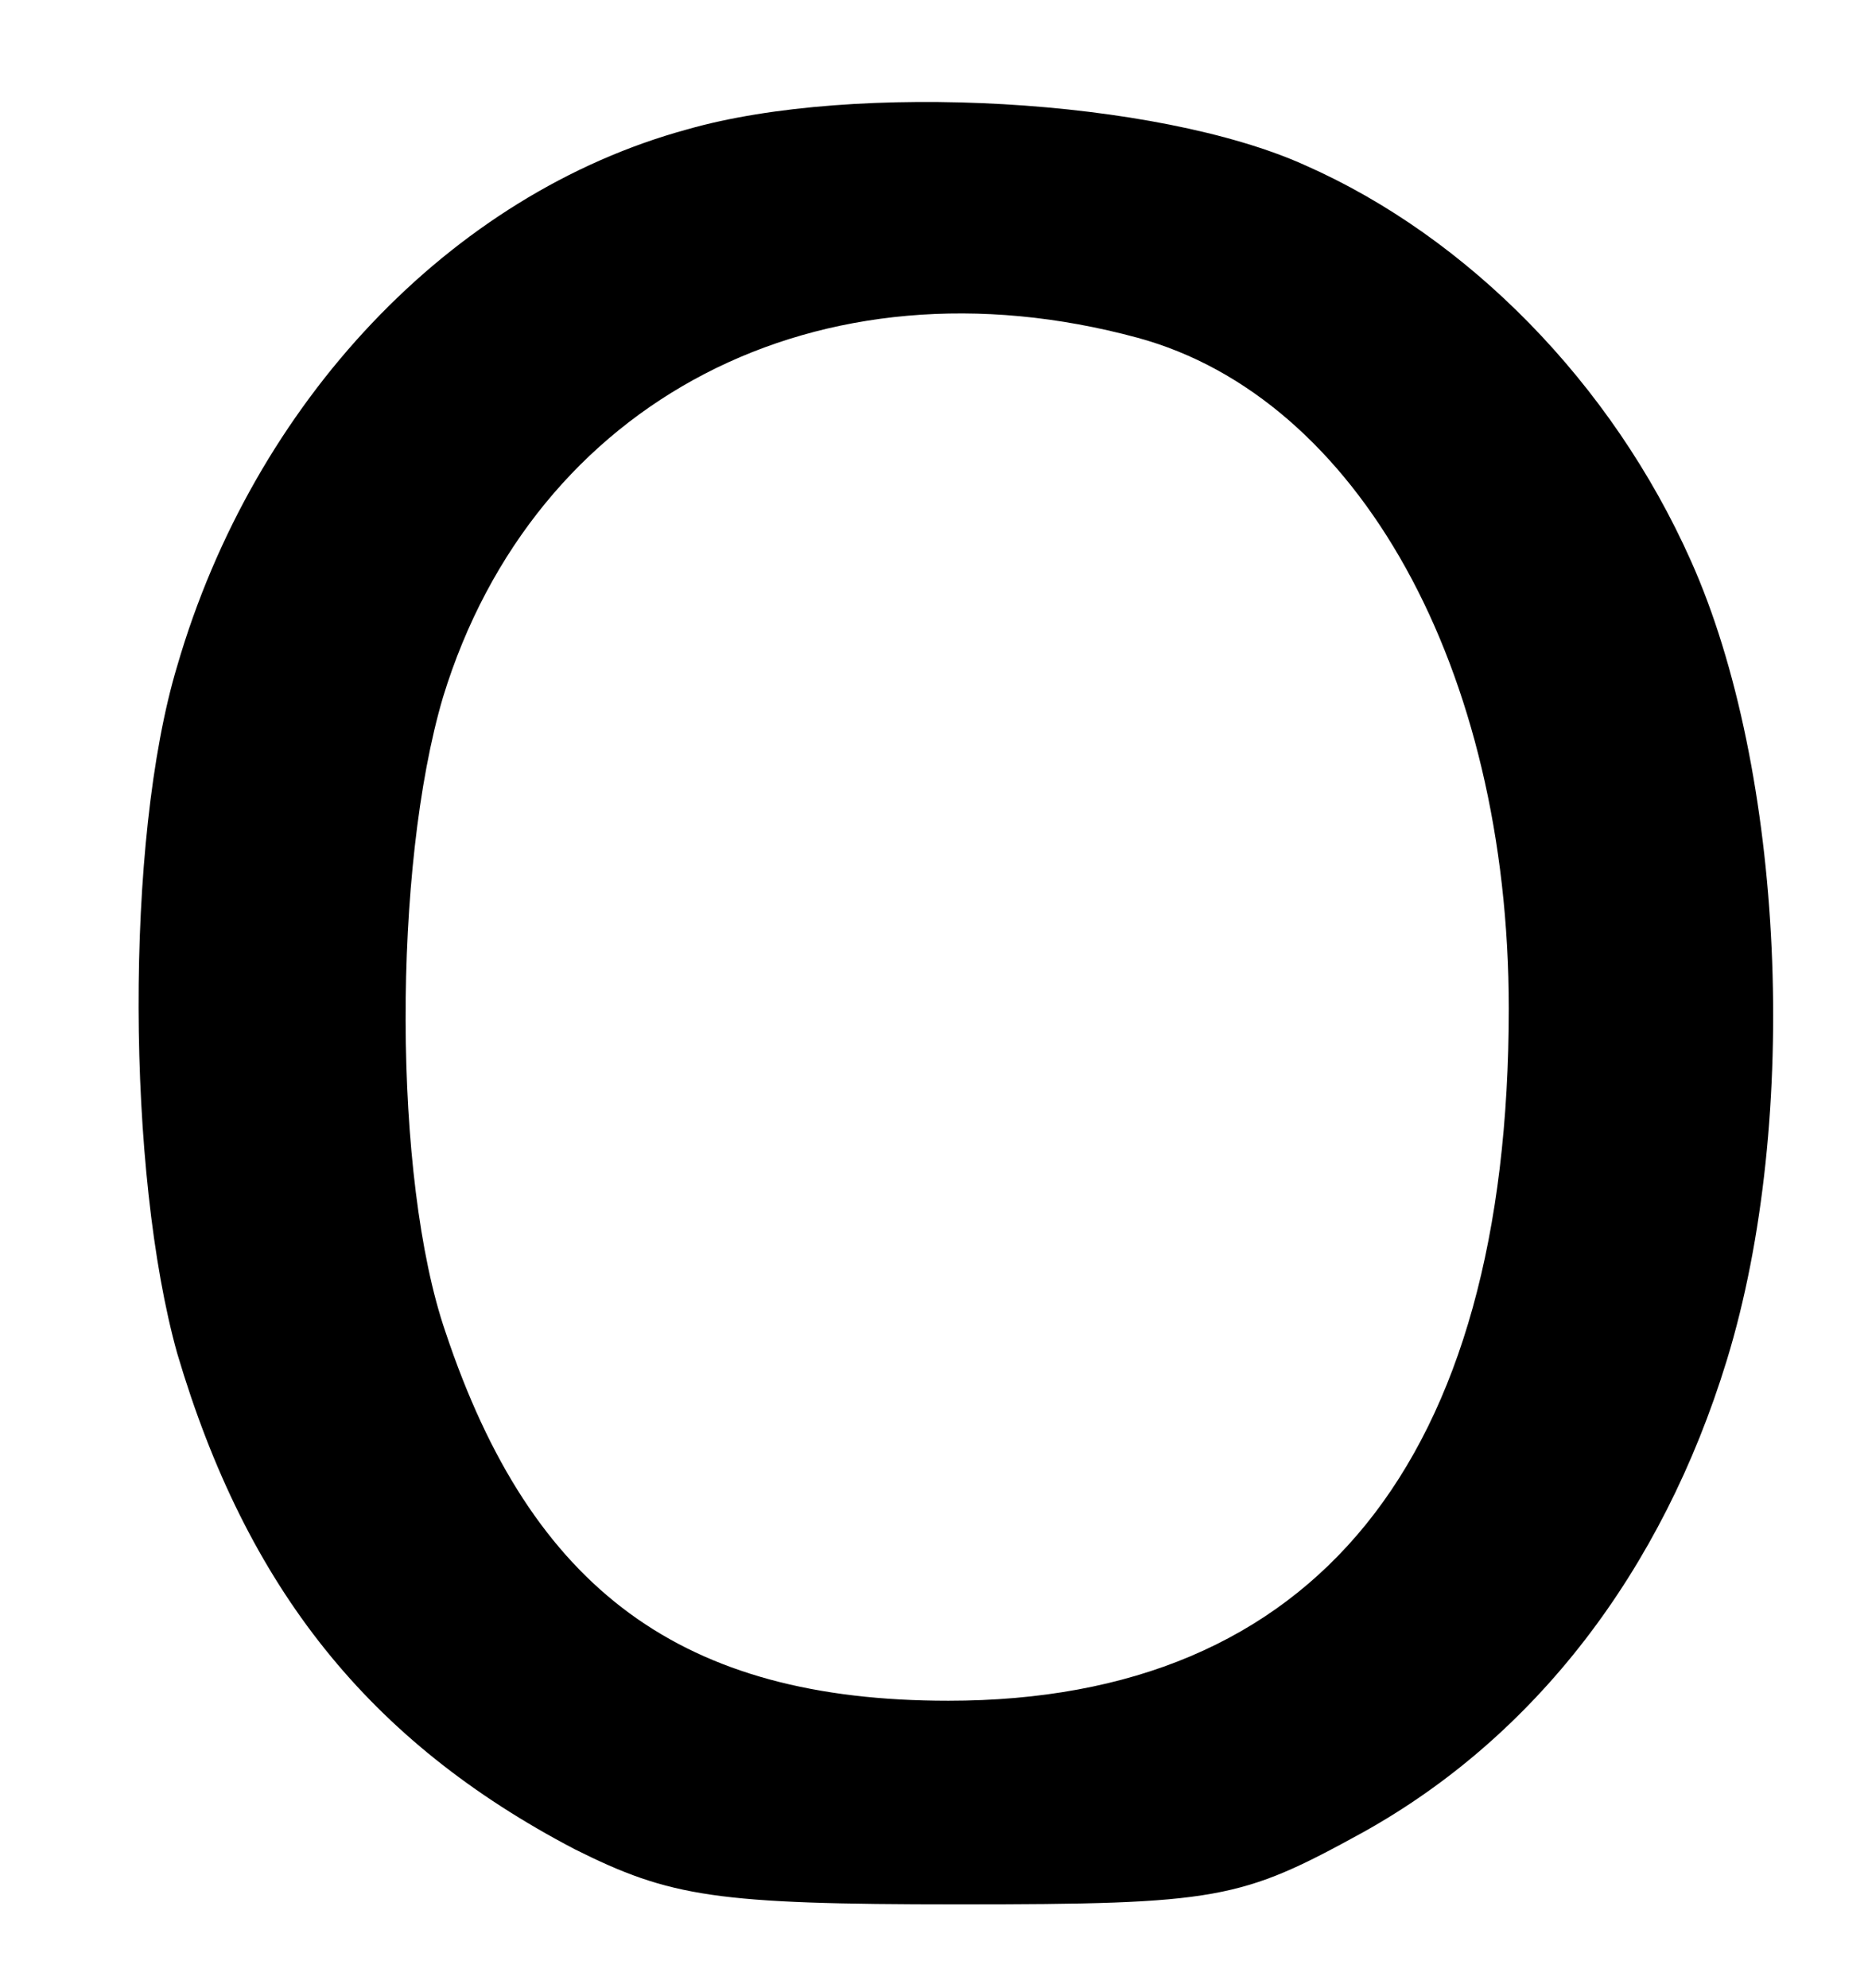<?xml version="1.0" standalone="no"?>
<!DOCTYPE svg PUBLIC "-//W3C//DTD SVG 20010904//EN"
 "http://www.w3.org/TR/2001/REC-SVG-20010904/DTD/svg10.dtd">
<svg version="1.0" xmlns="http://www.w3.org/2000/svg"
 width="78pt" height="83pt" viewBox="0 0 78 83"
 preserveAspectRatio="xMidYMid meet">
<g transform="translate(0,83) scale(0.1,-0.1)"
fill="#000000" stroke="none">
<path d="M287 776 c-99 -27 -181 -114 -213 -224 -22 -73 -21 -212 0 -287 29
-98 80 -162 166 -207 40 -20 59 -23 160 -23 109 0 118 2 169 30 72 40 125 109
152 197 31 101 24 247 -15 334 -33 74 -93 135 -161 165 -62 28 -188 35 -258
15z m188 -87 c92 -25 155 -138 155 -280 0 -189 -81 -289 -234 -289 -111 0
-174 46 -210 154 -22 64 -22 194 -1 265 38 124 157 186 290 150z"/>
</g>
</svg>
